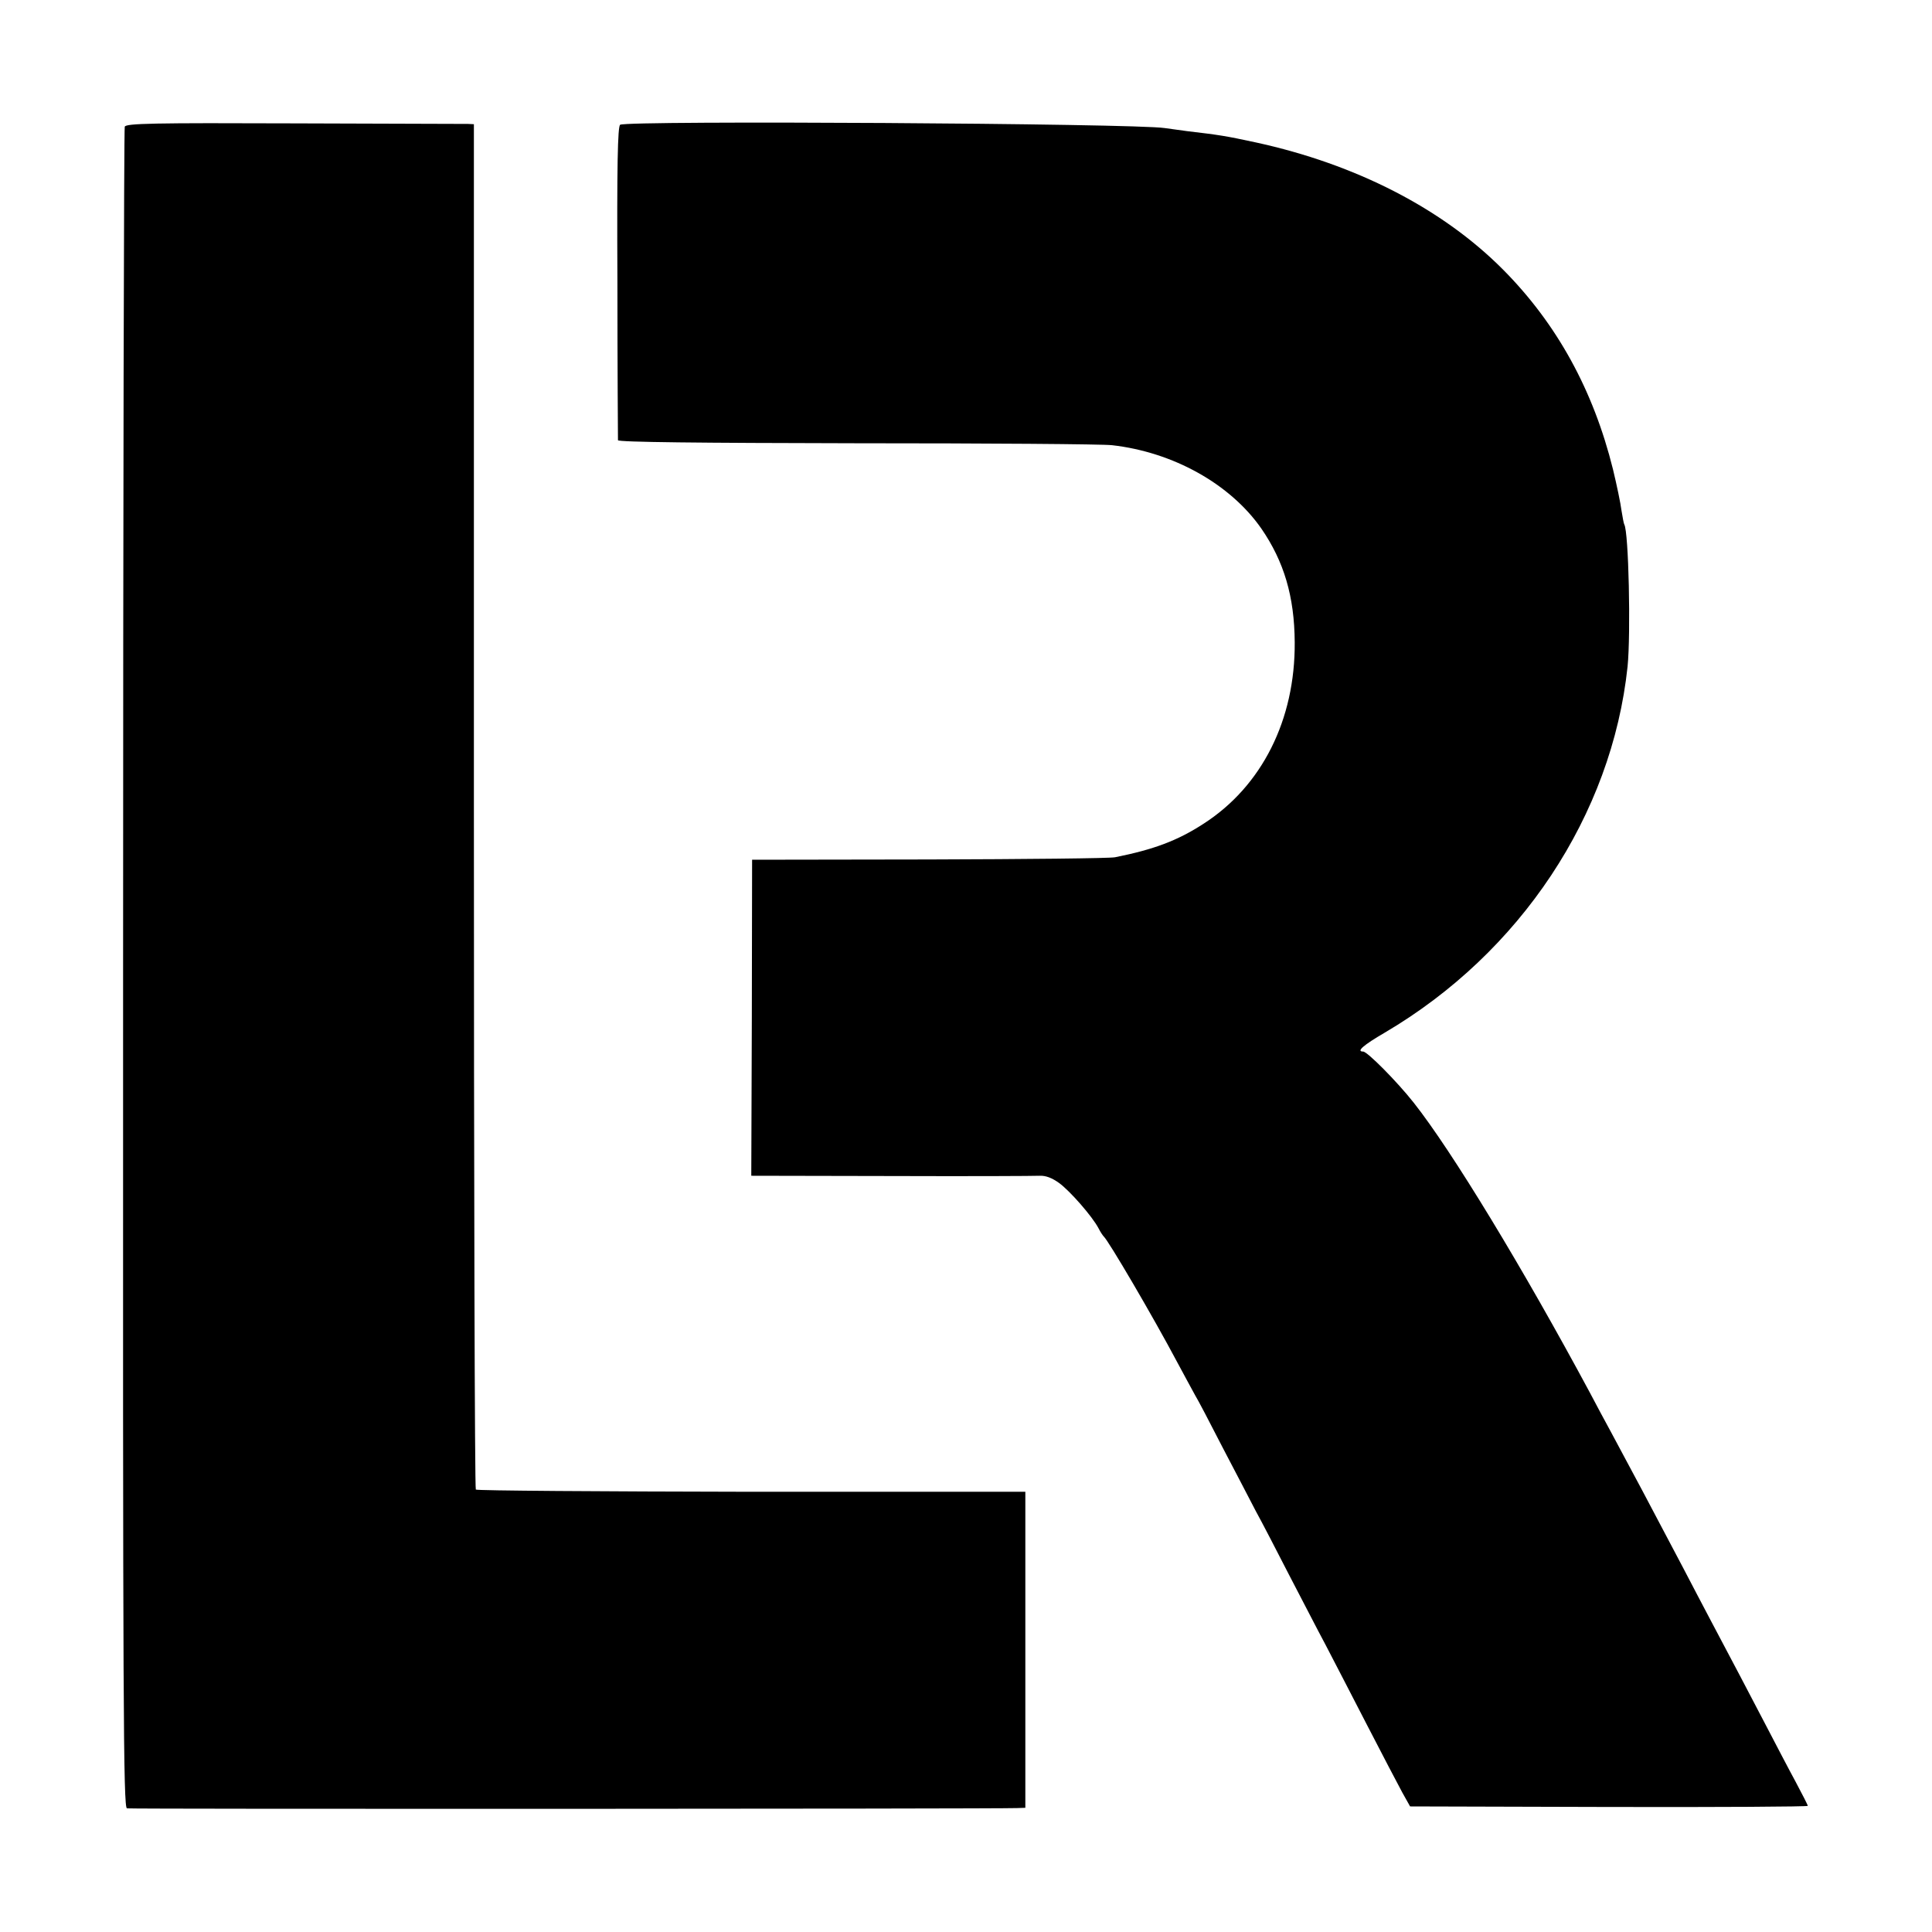 <?xml version="1.0" standalone="no"?>
<!DOCTYPE svg PUBLIC "-//W3C//DTD SVG 20010904//EN"
 "http://www.w3.org/TR/2001/REC-SVG-20010904/DTD/svg10.dtd">
<svg version="1.0" xmlns="http://www.w3.org/2000/svg"
 width="700pt" height="700pt" viewBox="0 0 700 700"
 preserveAspectRatio="xMidYMid meet">
<g transform="translate(0,700) scale(0.1,-0.1)"
fill="#000000" stroke="none">
<path d="M452 6541 c-3 -8 -6 -1381 -6 -3052 -1 -2693 1 -3038 14 -3041 13 -3
3140 -2 3225 1 l30 1 0 573 0 572 -992 0 c-546 1 -995 4 -999 8 -4 4 -7 1118
-7 2477 l0 2470 -21 1 c-12 0 -295 1 -630 2 -511 2 -609 0 -614 -12z"/>
<path d="M2247 6548 c-9 -5 -12 -146 -10 -570 0 -309 2 -567 2 -573 1 -7 296
-10 863 -11 475 0 892 -3 927 -7 221 -25 428 -140 541 -302 82 -119 120 -246
121 -412 2 -281 -119 -522 -331 -658 -94 -61 -180 -93 -320 -121 -19 -4 -323
-7 -675 -8 l-640 -1 -1 -572 -2 -573 507 -1 c278 -1 521 0 538 1 22 1 45 -8
70 -26 40 -29 121 -122 143 -164 7 -14 16 -27 19 -30 16 -13 179 -291 266
-455 26 -49 56 -103 65 -120 10 -16 55 -102 100 -190 46 -88 100 -191 120
-230 21 -38 75 -142 120 -230 46 -88 105 -203 133 -255 27 -52 95 -183 150
-290 55 -107 113 -217 128 -245 l28 -50 720 -2 c397 -1 721 1 721 4 0 3 -20
42 -44 87 -24 44 -74 140 -111 211 -65 125 -109 208 -200 380 -23 44 -67 127
-97 185 -152 288 -157 298 -263 495 -18 33 -52 96 -75 140 -243 452 -499 874
-638 1050 -60 76 -168 185 -183 185 -26 0 0 23 79 69 491 289 822 788 879
1326 12 120 4 489 -12 515 -2 3 -6 26 -10 50 -3 25 -17 92 -31 150 -71 286
-203 527 -399 724 -219 220 -532 381 -895 460 -111 24 -132 27 -250 41 -30 4
-66 9 -80 11 -109 17 -1945 28 -1973 12z"/>
</g>
</svg>
